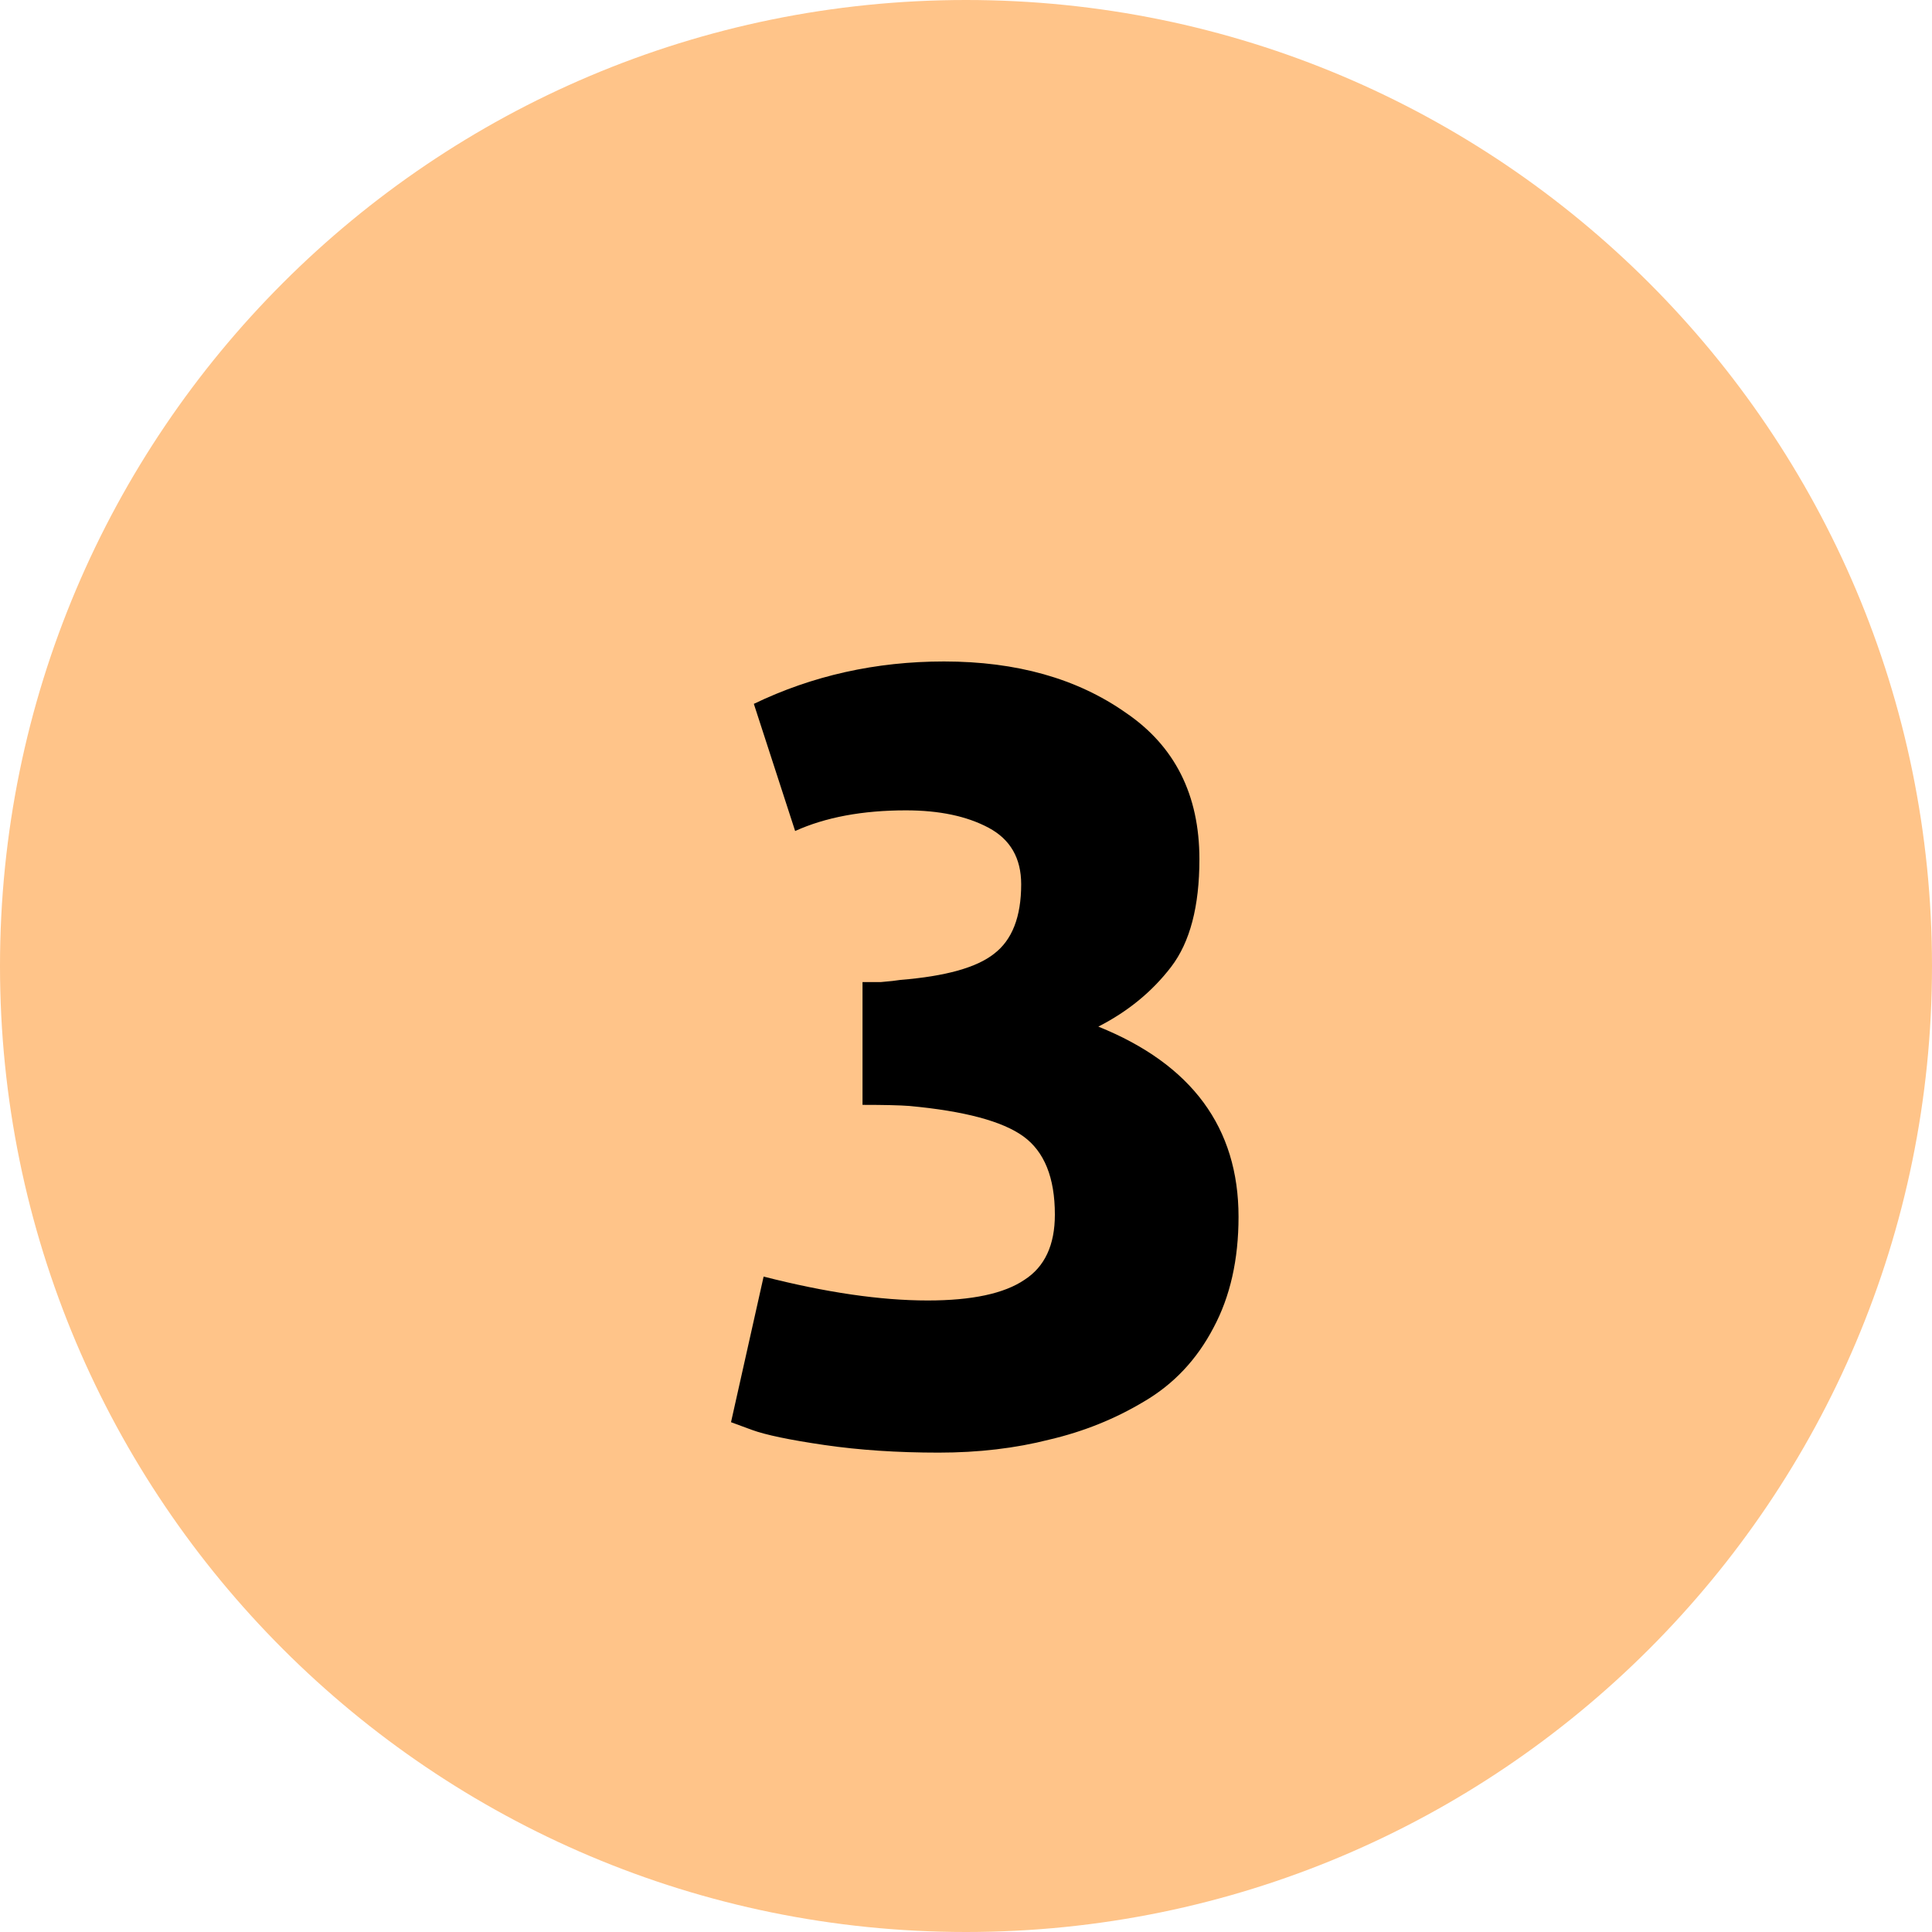 <?xml version="1.0" encoding="UTF-8"?> <svg xmlns="http://www.w3.org/2000/svg" width="32" height="32" viewBox="0 0 32 32" fill="none"> <path d="M16 32C24.837 32 32 24.837 32 16C32 7.163 24.837 0 16 0C7.163 0 0 7.163 0 16C0 24.837 7.163 32 16 32Z" fill="#FFC489"></path> <path d="M15.546 24.06C14.862 24.06 14.232 24.018 13.656 23.934C13.08 23.85 12.678 23.766 12.45 23.682L12.108 23.556L12.648 21.144C13.68 21.408 14.586 21.54 15.366 21.54C16.098 21.54 16.632 21.426 16.968 21.198C17.304 20.982 17.472 20.622 17.472 20.118C17.472 19.506 17.298 19.074 16.95 18.822C16.602 18.57 15.972 18.402 15.06 18.318C14.904 18.306 14.646 18.3 14.286 18.3V16.266C14.358 16.266 14.46 16.266 14.592 16.266C14.736 16.254 14.844 16.242 14.916 16.23C15.66 16.17 16.176 16.026 16.464 15.798C16.764 15.57 16.914 15.186 16.914 14.646C16.914 14.214 16.734 13.902 16.374 13.71C16.014 13.518 15.558 13.422 15.006 13.422C14.286 13.422 13.674 13.536 13.17 13.764L12.486 11.658C13.458 11.19 14.508 10.956 15.636 10.956C16.836 10.956 17.838 11.238 18.642 11.802C19.458 12.354 19.866 13.164 19.866 14.232C19.866 15.012 19.71 15.606 19.398 16.014C19.086 16.422 18.684 16.752 18.192 17.004C19.74 17.628 20.514 18.678 20.514 20.154C20.514 20.862 20.376 21.474 20.1 21.99C19.824 22.518 19.44 22.926 18.948 23.214C18.468 23.502 17.946 23.712 17.382 23.844C16.818 23.988 16.206 24.06 15.546 24.06Z" fill="black"></path> </svg> 